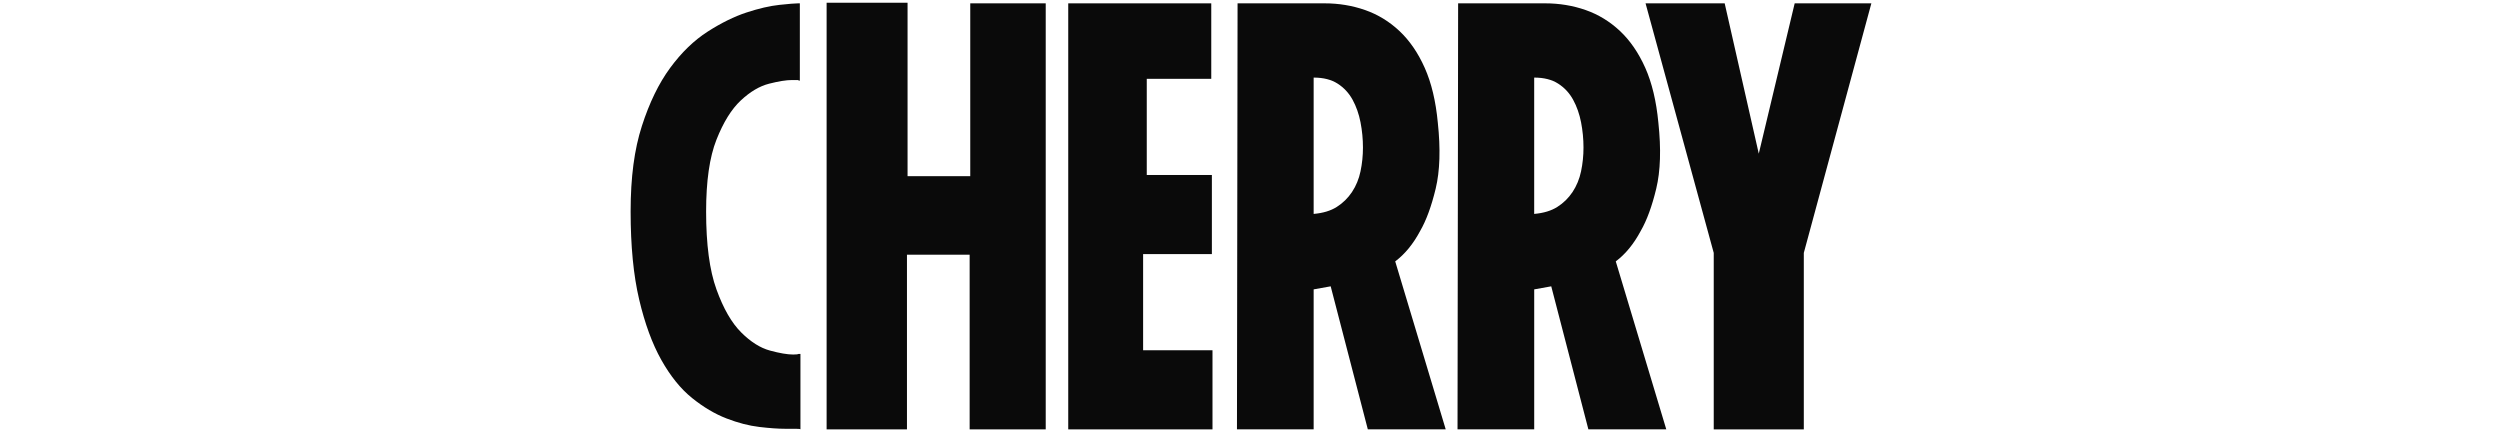 <svg width="375" height="65" viewBox="0 0 375 65" fill="none" xmlns="http://www.w3.org/2000/svg">
<path d="M120.066 64.407C120.066 64.346 119.822 64.317 119.335 64.317H117.783C116.747 64.317 115.455 64.227 113.903 64.043C112.351 63.86 110.709 63.437 108.974 62.765C107.238 62.095 105.519 61.078 103.815 59.706C102.112 58.338 100.573 56.435 99.204 54.001C97.836 51.566 96.725 48.539 95.872 44.917C95.019 41.297 94.594 36.899 94.594 31.725C94.594 26.551 95.154 22.4 96.284 18.897C97.411 15.397 98.825 12.493 100.528 10.178C102.231 7.866 104.102 6.056 106.143 4.746C108.182 3.439 110.13 2.479 111.987 1.871C113.842 1.262 115.487 0.882 116.917 0.731C118.347 0.579 119.274 0.502 119.702 0.502H119.976V12.097C119.853 12.097 119.76 12.068 119.702 12.006H118.788C117.935 12.006 116.795 12.19 115.365 12.554C113.935 12.918 112.519 13.758 111.121 15.065C109.72 16.375 108.503 18.337 107.469 20.954C106.433 23.572 105.917 27.162 105.917 31.728C105.917 36.657 106.433 40.553 107.469 43.413C108.503 46.275 109.736 48.42 111.166 49.849C112.596 51.279 114.041 52.193 115.503 52.587C116.965 52.983 118.118 53.179 118.971 53.179C119.396 53.179 119.67 53.15 119.792 53.089H120.066V64.41V64.407Z" fill="#0A0A0A"/>
<path d="M123.992 64.406V0.41H136.134V26.427H145.539V0.501H156.858V64.406H145.446V38.205H136.044V64.406H123.992Z" fill="#0A0A0A"/>
<path d="M160.236 64.407V0.502H181.69V11.823H172.014V26.248H181.781V38.114H171.467V52.539H181.874V64.407H160.236Z" fill="#0A0A0A"/>
<path d="M231.773 0.501C233.902 0.501 235.927 0.836 237.843 1.505C239.759 2.175 241.478 3.225 243.001 4.654C244.521 6.084 245.786 7.926 246.791 10.177C247.795 12.43 248.449 15.168 248.755 18.394C249.18 22.351 249.073 25.651 248.436 28.298C247.798 30.945 247.022 33.061 246.108 34.642C245.071 36.59 243.825 38.11 242.366 39.208L249.942 64.403H238.257L232.687 42.949L230.131 43.406V64.403H218.629L218.719 0.498H231.773V0.501ZM230.131 32.088C231.531 31.966 232.687 31.618 233.599 31.038C234.513 30.459 235.273 29.715 235.882 28.801C236.49 27.886 236.915 26.853 237.16 25.697C237.402 24.541 237.524 23.355 237.524 22.136C237.524 20.857 237.402 19.595 237.16 18.346C236.915 17.1 236.522 15.973 235.972 14.968C235.424 13.964 234.678 13.159 233.734 12.55C232.791 11.941 231.59 11.638 230.128 11.638V32.088H230.131Z" fill="#0A0A0A"/>
<path d="M198.692 0.501C200.82 0.501 202.845 0.836 204.761 1.505C206.678 2.175 208.397 3.225 209.92 4.654C211.44 6.084 212.705 7.926 213.709 10.177C214.714 12.43 215.368 15.168 215.671 18.394C216.096 22.351 215.989 25.651 215.352 28.298C214.714 30.945 213.938 33.061 213.024 34.642C211.987 36.59 210.741 38.11 209.282 39.208L216.858 64.403H205.173L199.603 42.949L197.047 43.406V64.403H185.545L185.635 0.498H198.689L198.692 0.501ZM197.049 32.088C198.45 31.966 199.606 31.618 200.517 31.038C201.432 30.459 202.192 29.715 202.8 28.801C203.409 27.886 203.834 26.853 204.078 25.697C204.32 24.541 204.443 23.355 204.443 22.136C204.443 20.857 204.32 19.595 204.078 18.346C203.834 17.1 203.441 15.973 202.891 14.968C202.343 13.964 201.596 13.159 200.653 12.55C199.709 11.941 198.508 11.638 197.047 11.638V32.088H197.049Z" fill="#0A0A0A"/>
<path d="M263.816 23.051L269.202 0.502H280.704L270.571 37.933V64.407H257.06V37.933L246.834 0.502H258.702L263.816 23.051Z" fill="#0A0A0A"/>
</svg>
